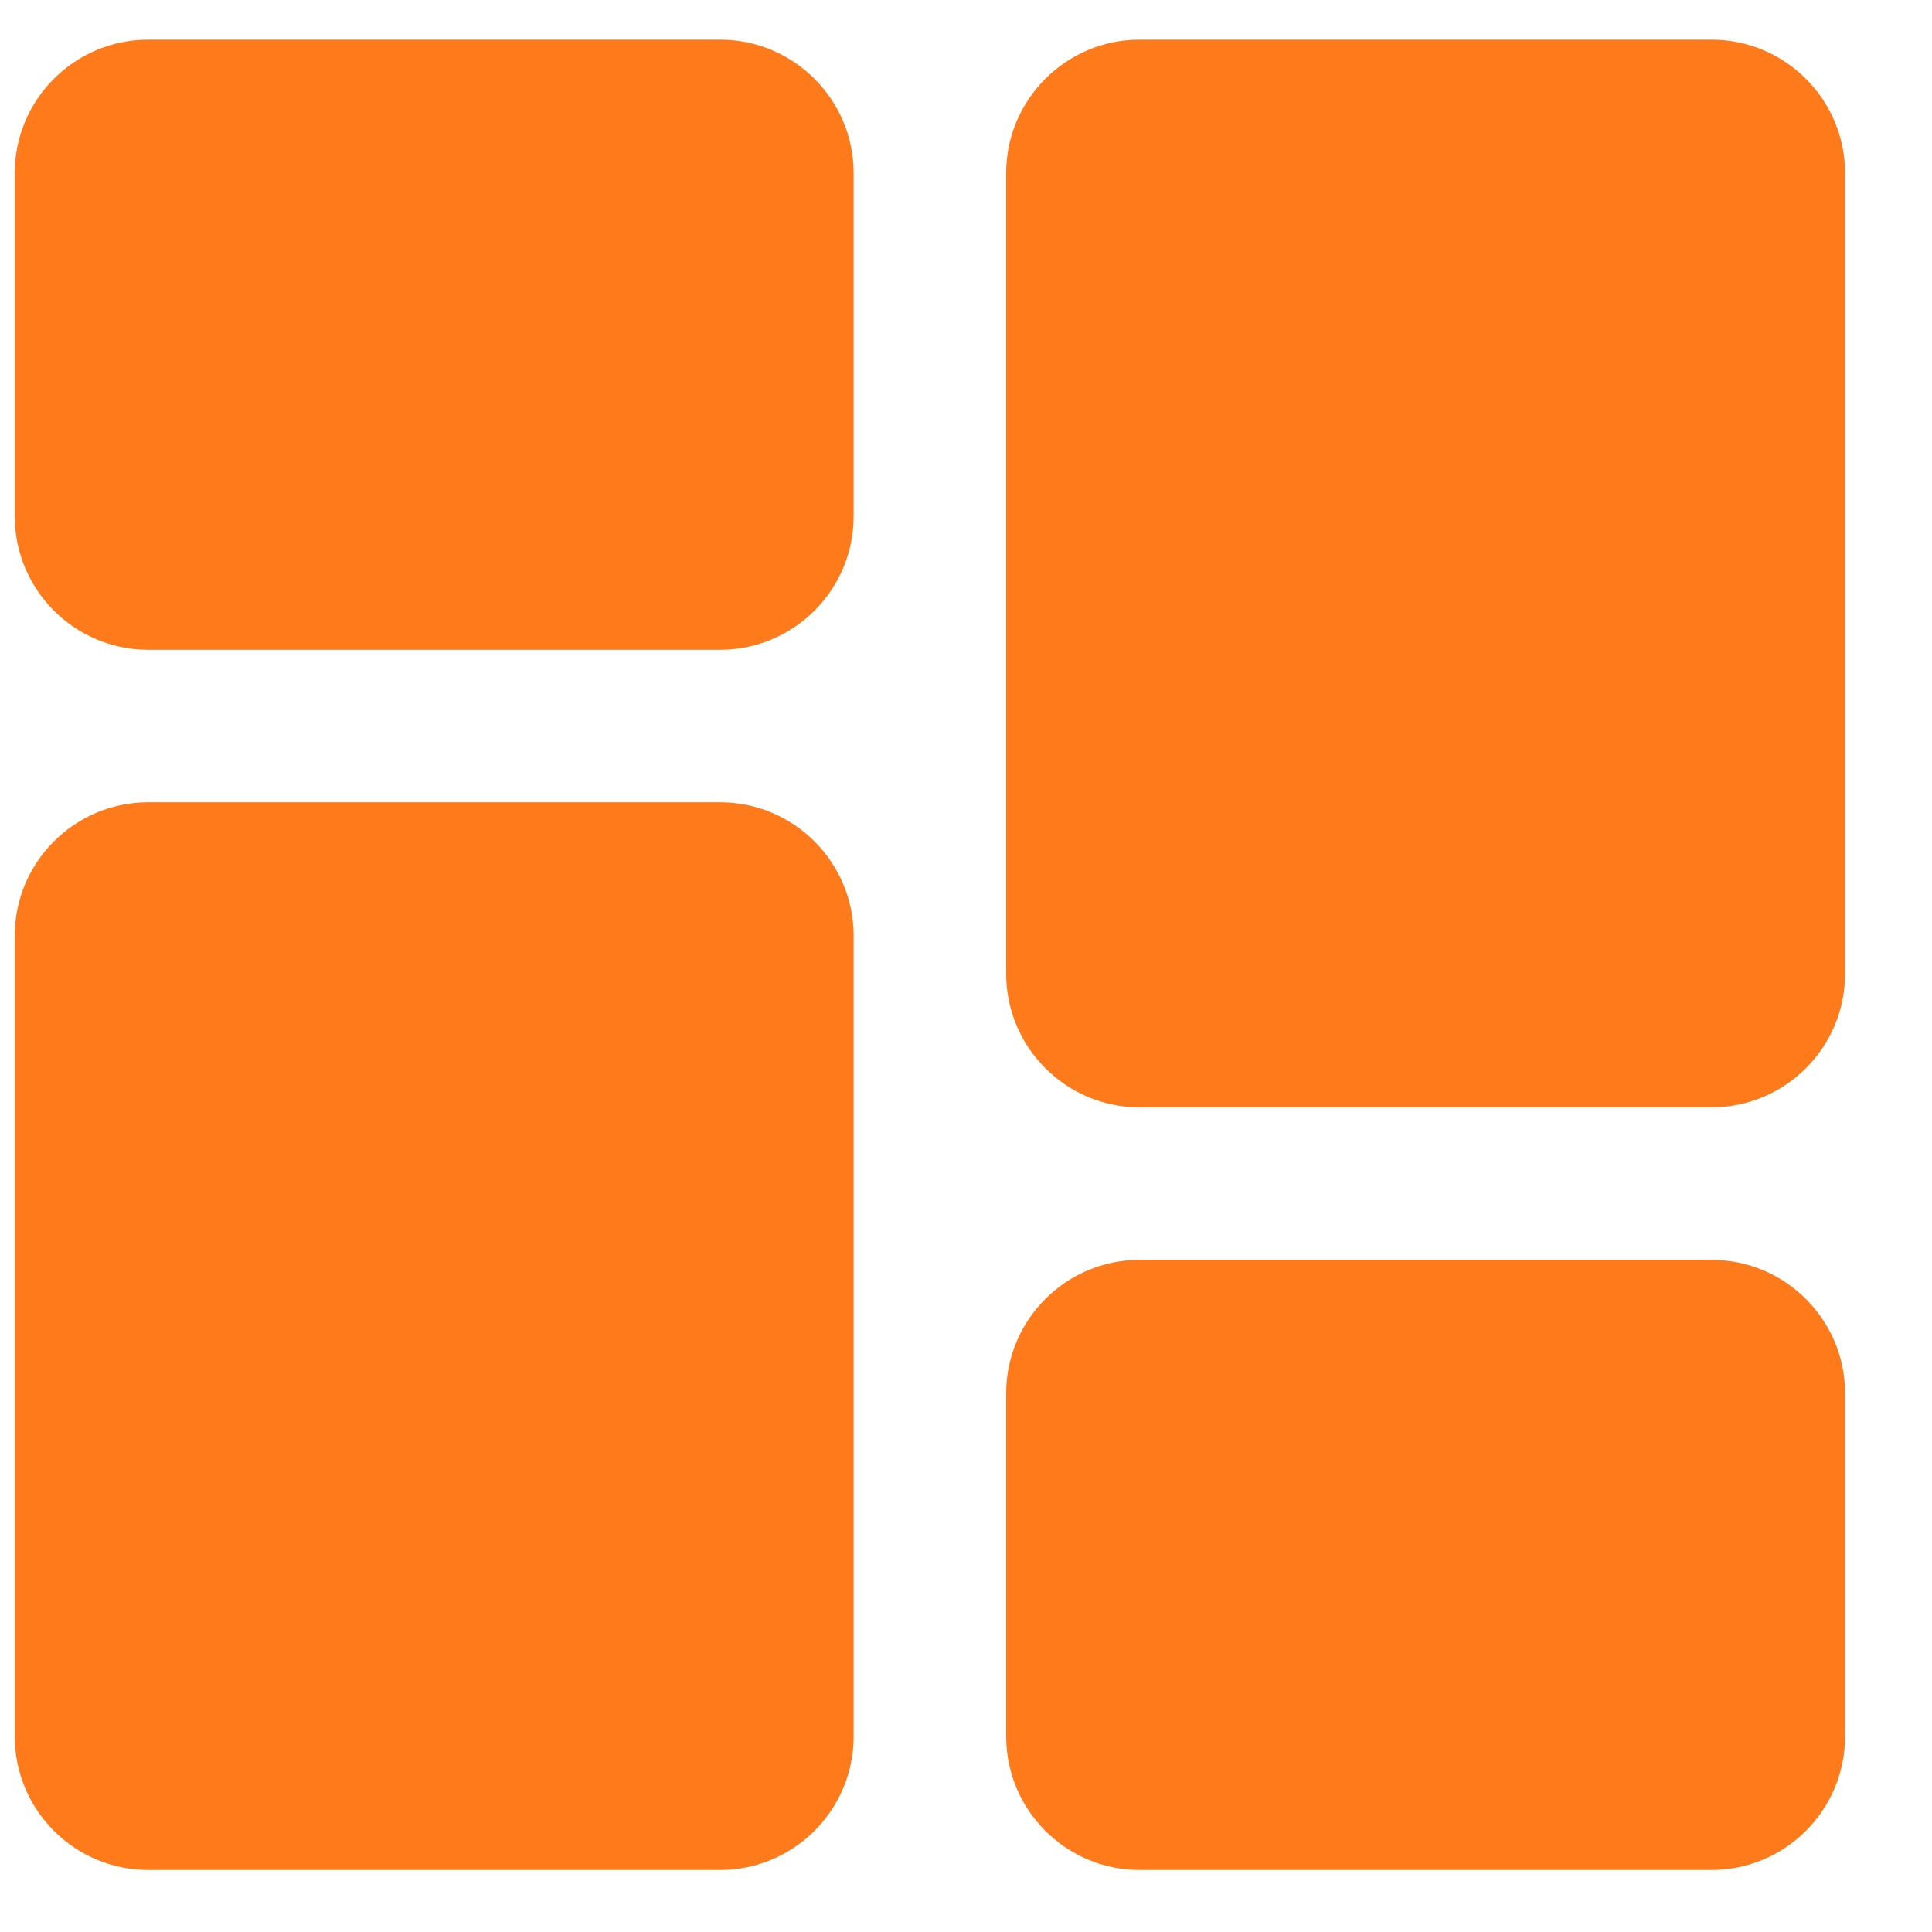 <svg width="19" height="19" viewBox="0 0 19 19" fill="none" xmlns="http://www.w3.org/2000/svg">
<g clip-path="url(#clip0_16_1694)">
<path d="M7.082 0.39H1.457C0.734 0.39 0.145 0.979 0.145 1.702V5.077C0.145 5.801 0.734 6.39 1.457 6.39H7.082C7.806 6.39 8.395 5.801 8.395 5.077V1.702C8.395 0.979 7.806 0.39 7.082 0.39ZM7.082 7.89H1.457C0.734 7.89 0.145 8.479 0.145 9.202V17.077C0.145 17.801 0.734 18.39 1.457 18.39H7.082C7.806 18.39 8.395 17.801 8.395 17.077V9.202C8.395 8.479 7.806 7.89 7.082 7.89ZM16.832 12.39H11.207C10.484 12.39 9.895 12.979 9.895 13.702V17.077C9.895 17.801 10.484 18.39 11.207 18.39H16.832C17.556 18.39 18.145 17.801 18.145 17.077V13.702C18.145 12.979 17.556 12.39 16.832 12.39ZM16.832 0.39H11.207C10.484 0.39 9.895 0.979 9.895 1.702V9.577C9.895 10.301 10.484 10.89 11.207 10.89H16.832C17.556 10.89 18.145 10.301 18.145 9.577V1.702C18.145 0.979 17.556 0.39 16.832 0.39Z" fill="#FF7A1A"/>
</g>
<defs>
<clipPath id="clip0_16_1694">
<rect width="18" height="18" fill="white" transform="translate(0.145 0.39)"/>
</clipPath>
</defs>
</svg>
